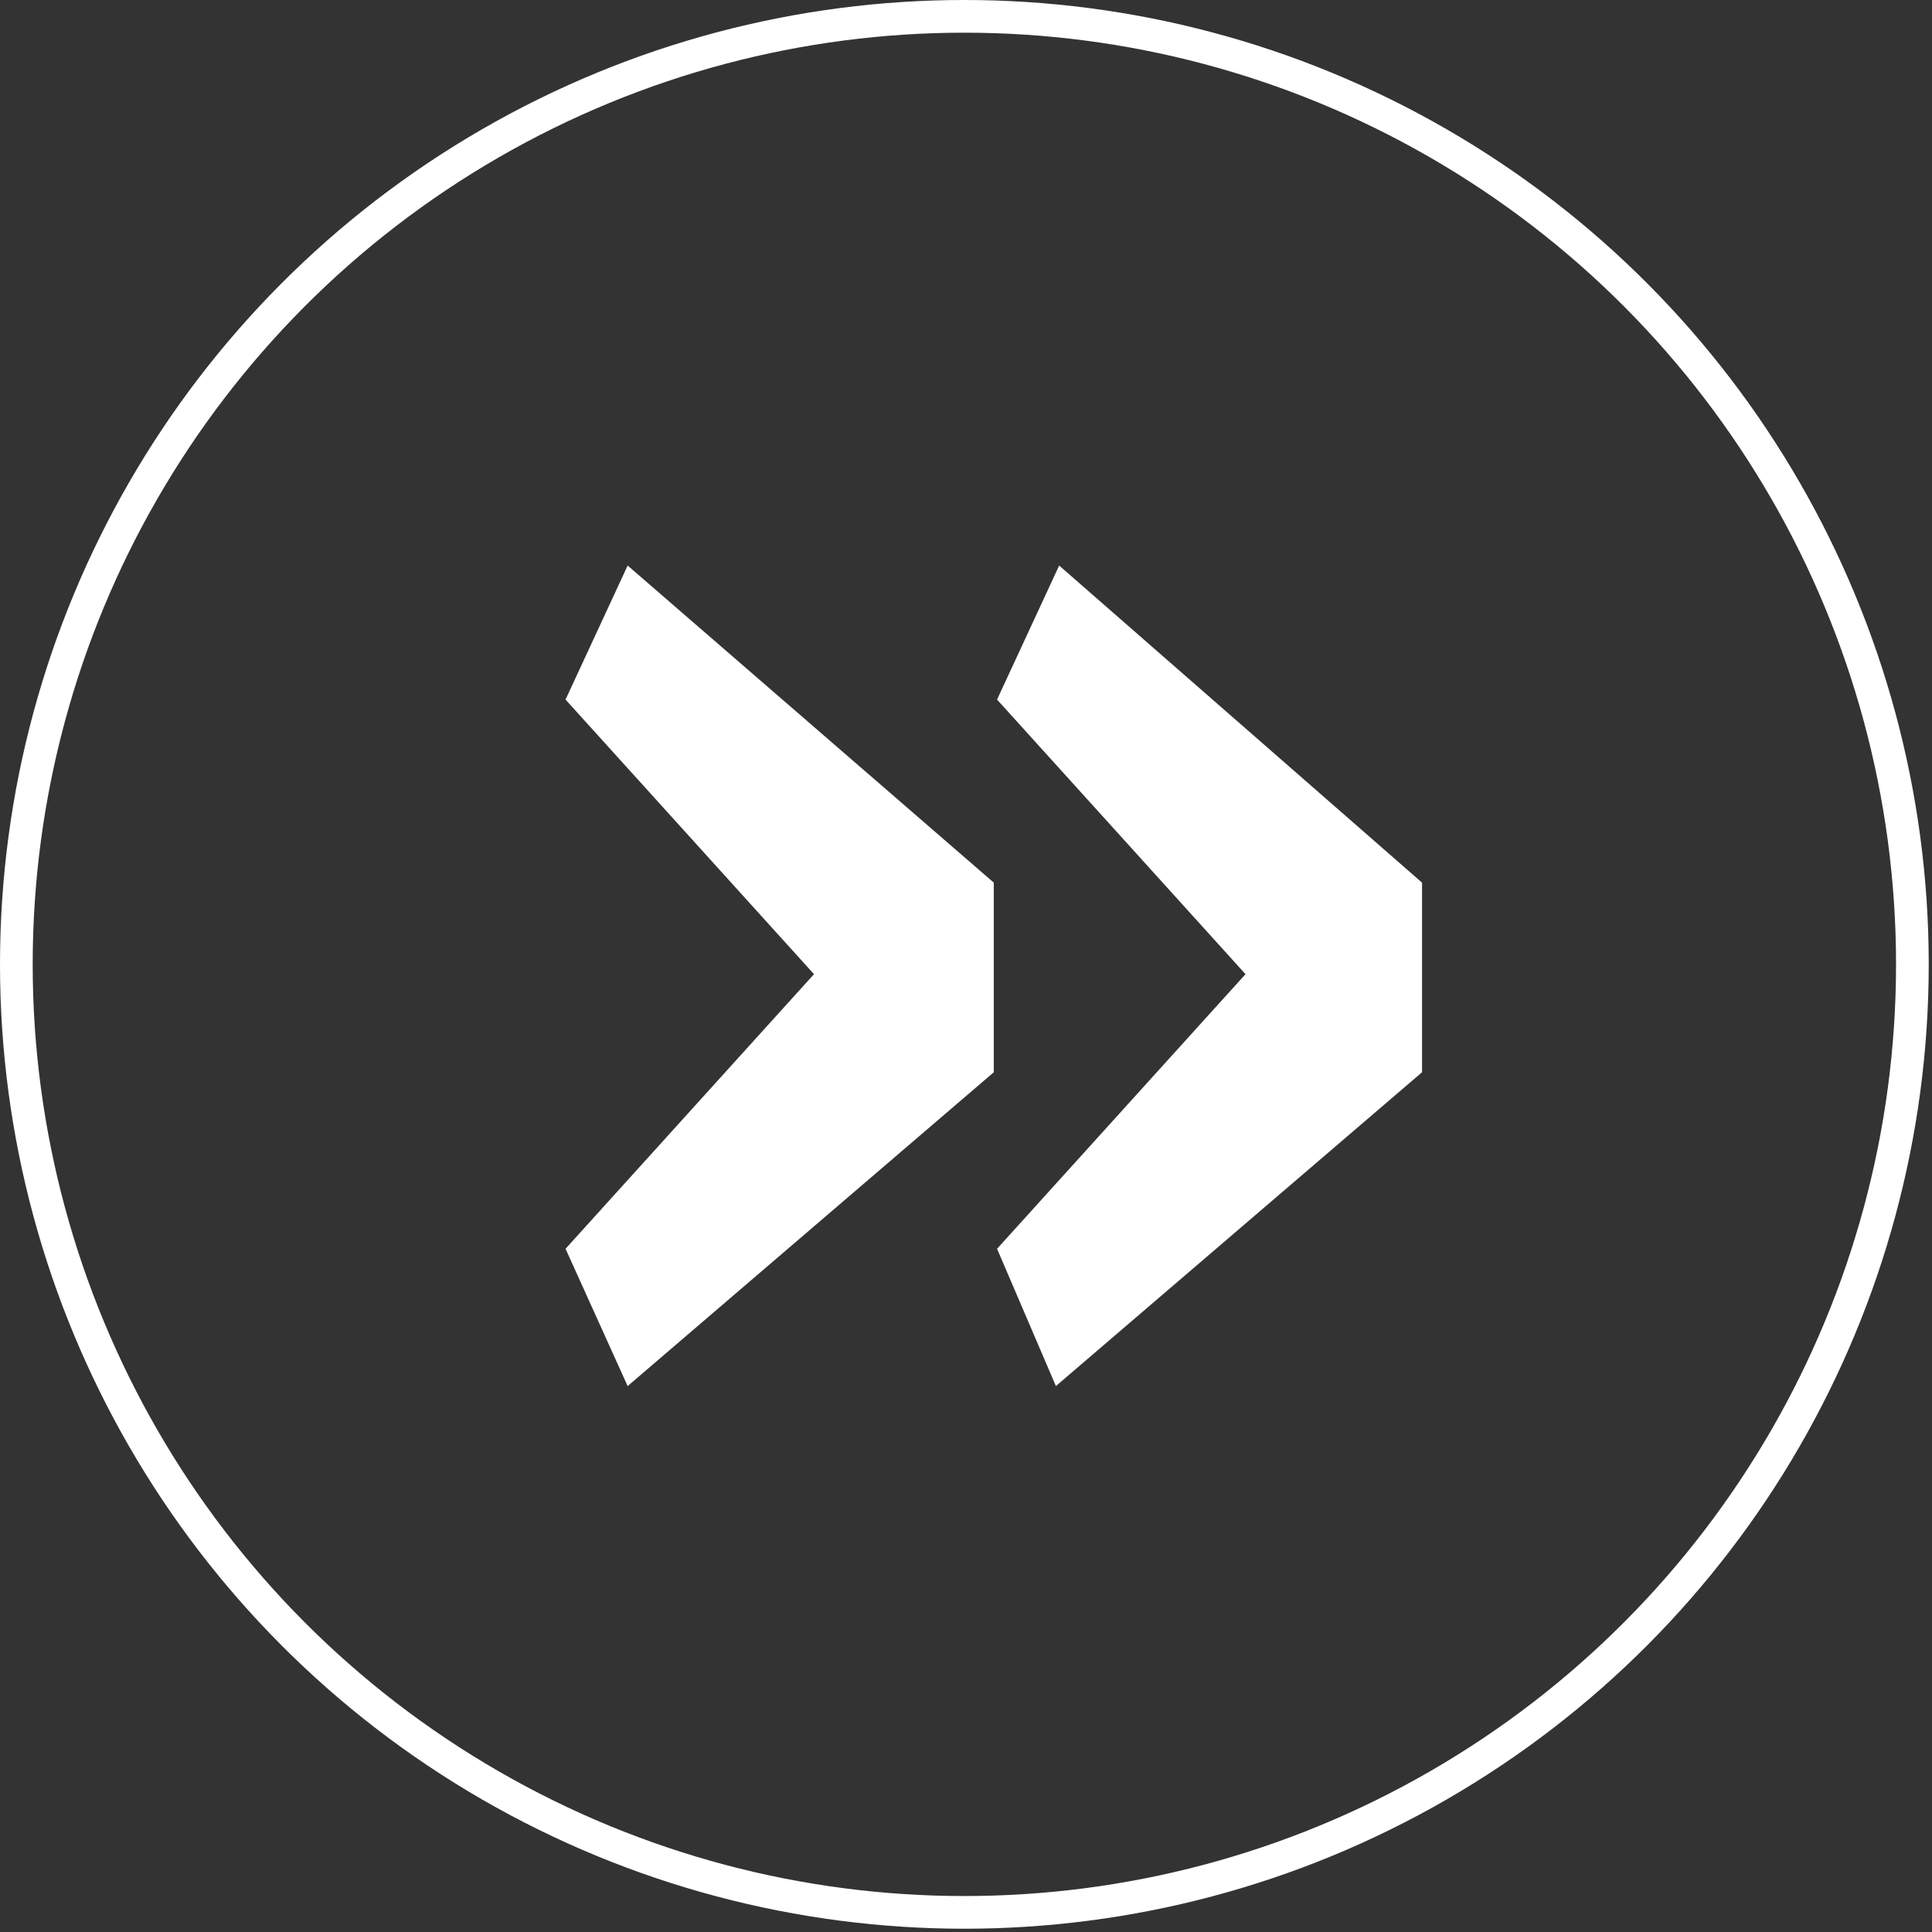 <?xml version="1.0" encoding="utf-8"?>
<!-- Generator: Adobe Illustrator 24.1.0, SVG Export Plug-In . SVG Version: 6.00 Build 0)  -->
<svg version="1.1" id="Layer_1" xmlns="http://www.w3.org/2000/svg" xmlns:xlink="http://www.w3.org/1999/xlink" x="0px" y="0px"
	 viewBox="0 0 59.1 59.1" style="enable-background:new 0 0 59.1 59.1;" xml:space="preserve">
<rect x="0" y="0" width="59.1" height="59.1" fill="#333333" stroke="none"/>
<style type="text/css">
	.st0{fill:none;stroke:#FFFFFF;stroke-miterlimit:10;}
	.st1{fill:#FFFFFF;}
</style>
<g>
	<circle class="st0" cx="29.5" cy="29.5" r="29"/>
	<g>
		<path class="st1" d="M17.3,38.2l7.6-8.4l-7.6-8.4l1.9-4.1L30.4,27v5.8l-11.2,9.6L17.3,38.2z M30.5,38.2l7.6-8.4l-7.6-8.4l1.9-4.1
			L43.5,27v5.8l-11.2,9.6L30.5,38.2z"/>
	</g>
</g>
</svg>
